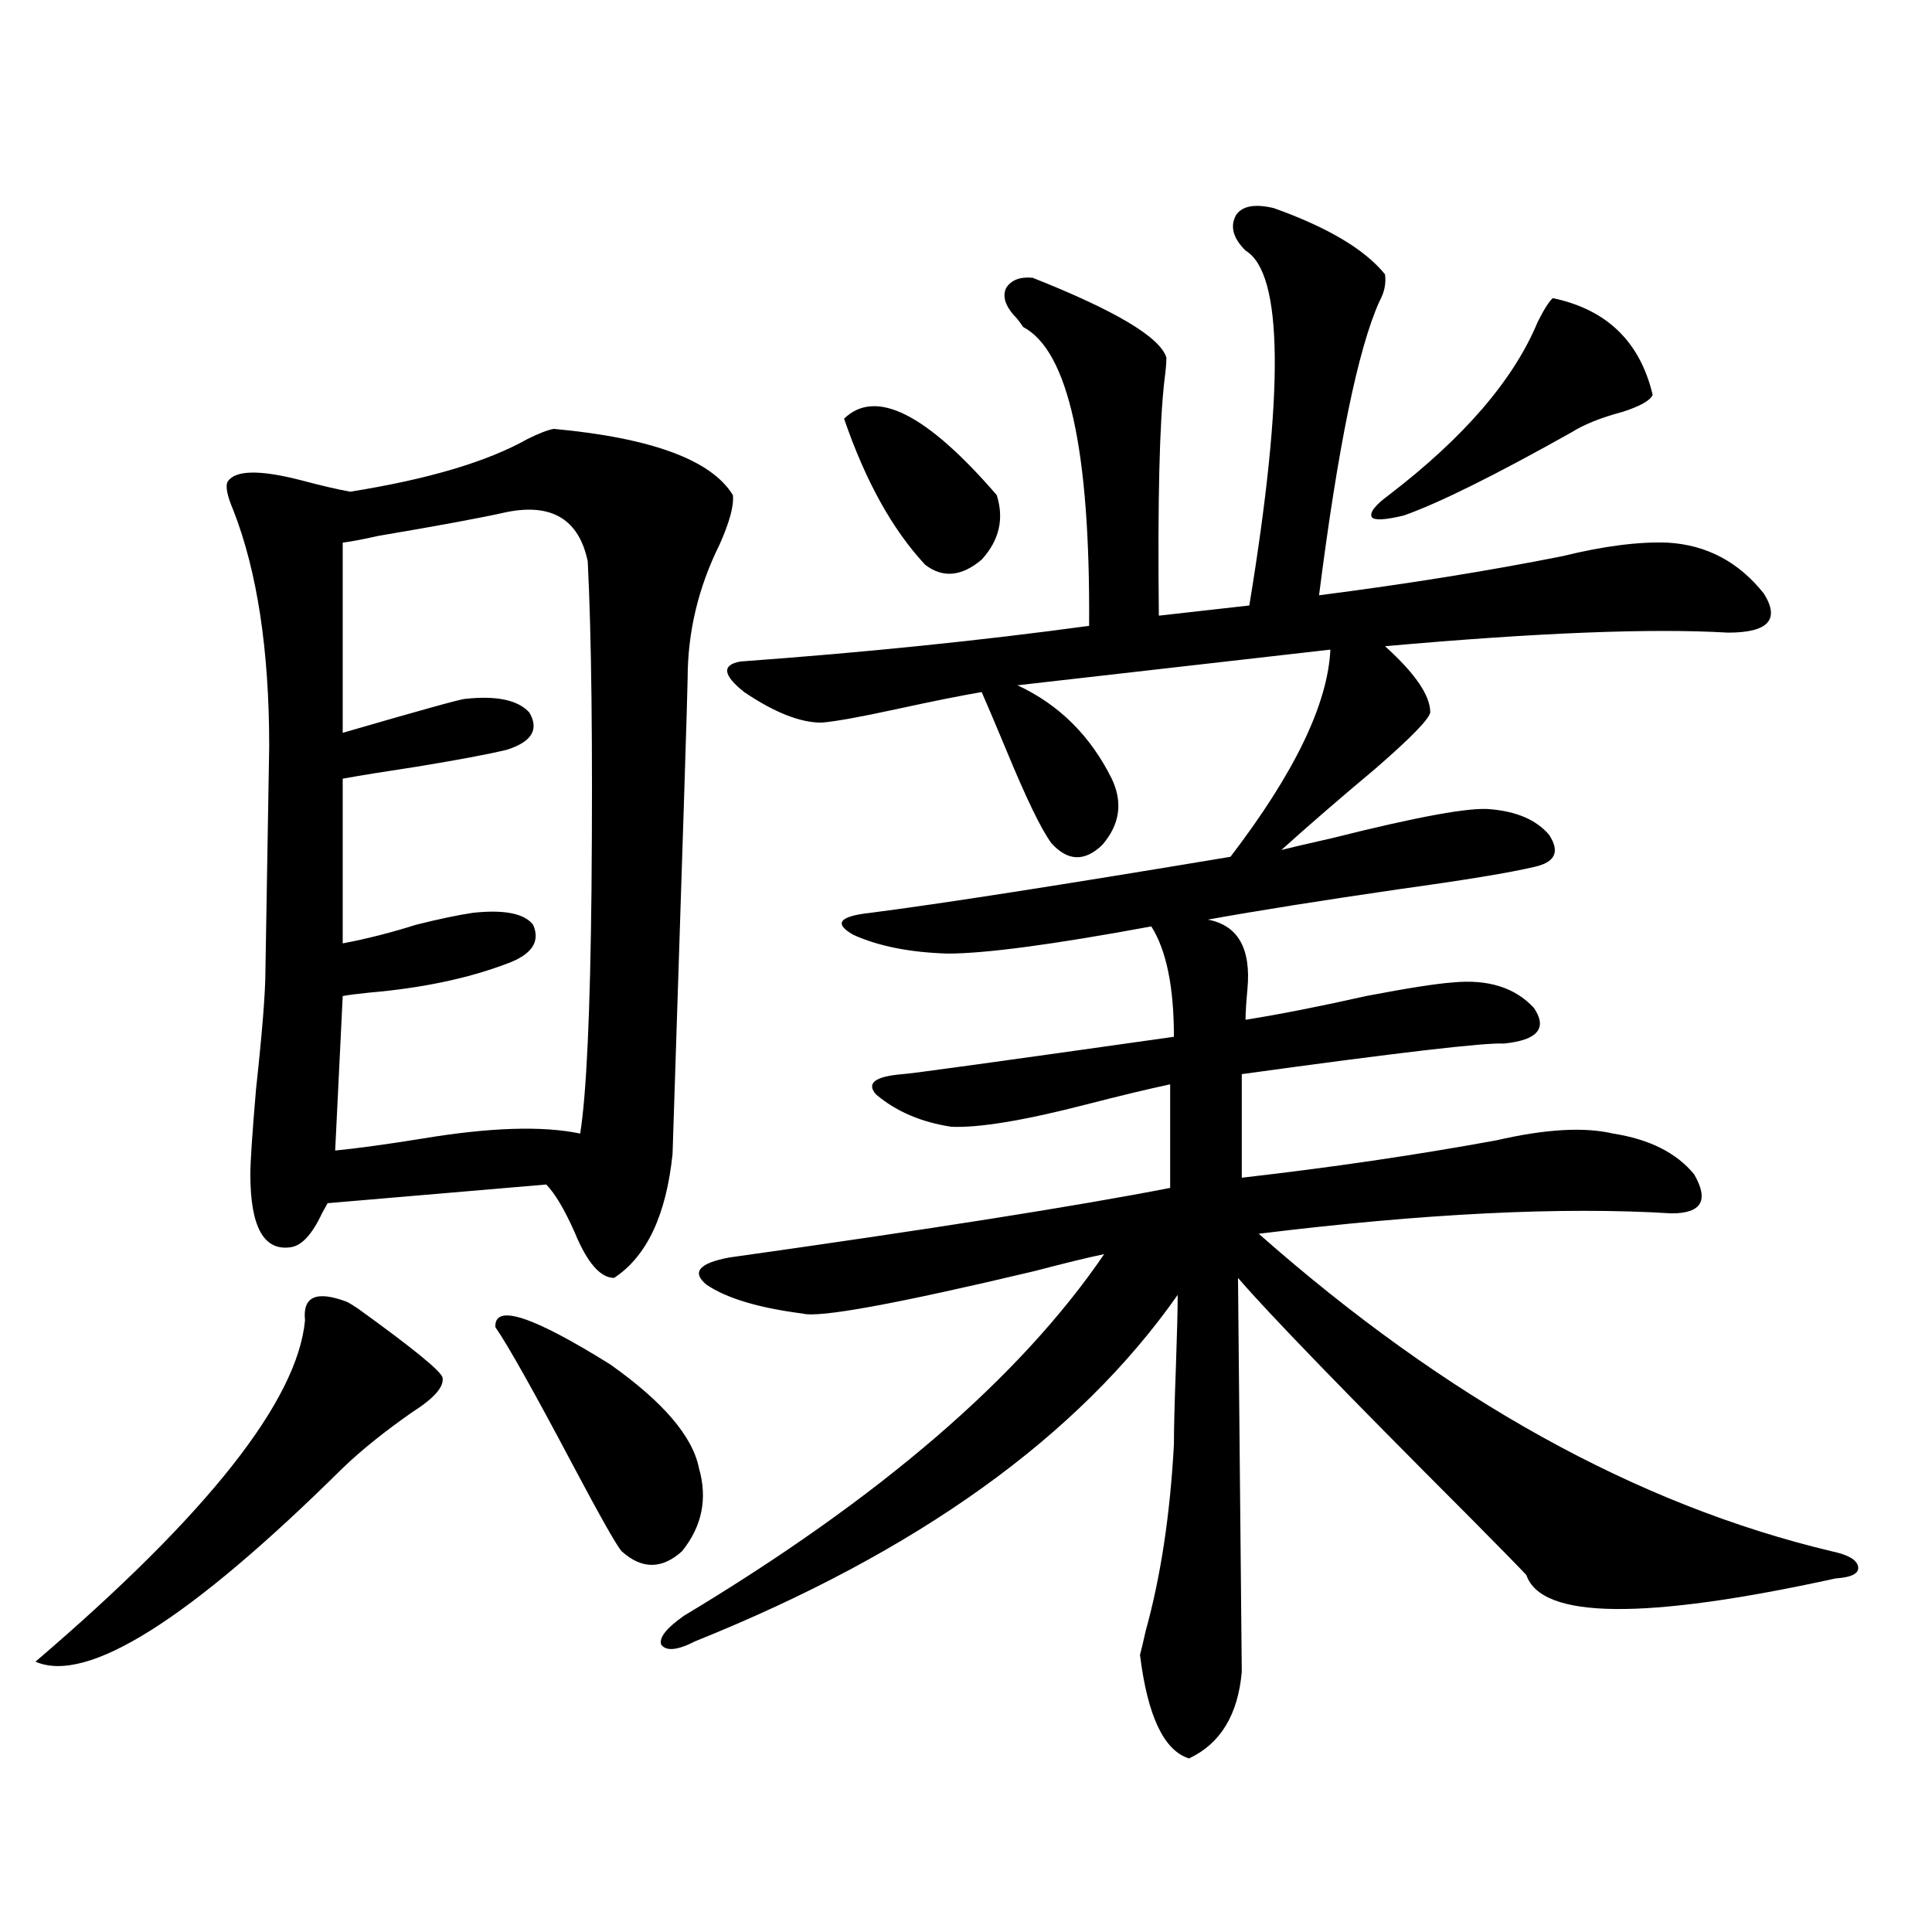 <?xml version="1.0" encoding="utf-8"?>
<!-- Generator: Adobe Illustrator 16.0.0, SVG Export Plug-In . SVG Version: 6.00 Build 0)  -->
<!DOCTYPE svg PUBLIC "-//W3C//DTD SVG 1.1//EN" "http://www.w3.org/Graphics/SVG/1.1/DTD/svg11.dtd">
<svg version="1.1" id="图层_1" xmlns="http://www.w3.org/2000/svg" xmlns:xlink="http://www.w3.org/1999/xlink" x="0px" y="0px"
	 width="1000px" height="1000px" viewBox="0 0 1000 1000" enable-background="new 0 0 1000 1000" xml:space="preserve">
<path d="M179.337,673.742c1.296,0.591,3.247,1.758,5.854,3.516c29.268,21.094,43.901,33.11,43.901,36.035
	c0.641,4.696-4.558,10.547-15.609,17.578c-14.313,9.97-26.341,19.638-36.097,29.004C98.028,838.386,45.026,871.784,18.365,860.07
	c89.099-76.163,135.606-135.05,139.509-176.66C156.563,671.105,163.728,667.892,179.337,673.742z M286.651,221.984
	c50.73,4.696,81.614,16.122,92.681,34.277c0.641,5.273-1.631,13.774-6.829,25.488c-11.066,22.274-16.585,45.415-16.585,69.434
	c0,5.273-2.606,87.313-7.805,246.094c-3.262,31.641-13.338,53.036-30.243,64.16c-7.164,0-13.993-7.91-20.487-23.73
	c-5.213-11.714-10.091-19.913-14.634-24.609l-113.168,9.668c-0.655,1.181-1.631,2.938-2.927,5.273
	c-5.213,11.138-10.731,17.001-16.585,17.578c-13.658,1.758-20.487-10.835-20.487-37.793c0-6.44,0.976-21.094,2.927-43.945
	c3.247-29.883,4.878-50.386,4.878-61.523l1.951-116.016c0-49.796-6.188-90.527-18.536-122.168
	c-3.262-7.608-4.237-12.593-2.927-14.941c3.902-5.851,16.25-6.152,37.072-0.879c11.052,2.938,19.832,4.985,26.341,6.152
	c40.319-6.44,70.883-15.519,91.705-27.246C278.847,224.333,283.39,222.575,286.651,221.984z M262.262,265.051
	c-13.018,2.938-35.121,7.031-66.34,12.305c-7.805,1.758-13.993,2.938-18.536,3.516v98.438
	c40.319-11.714,61.462-17.578,63.413-17.578c16.25-1.758,27.316,0.591,33.17,7.031c5.198,8.789,1.296,15.243-11.707,19.336
	c-9.756,2.349-25.365,5.273-46.828,8.789c-15.609,2.349-28.292,4.395-38.048,6.152v85.254c12.348-2.335,25.03-5.562,38.048-9.668
	c11.707-2.925,21.463-4.972,29.268-6.152c16.25-1.758,26.661,0.302,31.219,6.152c3.902,8.789-0.655,15.532-13.658,20.215
	c-20.167,7.622-43.901,12.606-71.218,14.941c-5.854,0.591-10.411,1.181-13.658,1.758l-3.902,79.98
	c11.707-1.167,26.661-3.214,44.877-6.152c35.121-5.851,62.438-6.729,81.949-2.637c3.247-20.503,5.198-62.69,5.854-126.563
	c0.641-74.405,0-130.957-1.951-169.629C299.654,268.868,285.676,260.368,262.262,265.051z M256.408,686.926
	c-0.655-12.305,19.177-5.851,59.511,19.336c27.316,19.336,42.591,37.216,45.853,53.613c4.543,15.82,1.616,30.185-8.78,43.066
	c-10.411,9.38-20.822,9.38-31.219,0c-2.606-2.925-11.066-17.866-25.365-44.824C276.24,720.036,262.902,696.306,256.408,686.926z
	 M659.325,107.727c27.957,9.97,47.148,21.396,57.56,34.277c0.641,4.696-0.335,9.38-2.927,14.063
	c-11.066,24.609-21.463,75.298-31.219,152.051c45.518-5.851,87.468-12.593,125.851-20.215c21.463-5.273,39.664-7.608,54.633-7.031
	c20.152,1.181,36.737,9.97,49.755,26.367c8.445,13.485,2.271,20.215-18.536,20.215c-39.679-2.335-98.869,0-177.557,7.031
	c15.609,14.063,23.414,25.488,23.414,34.277c-0.655,3.516-10.091,13.184-28.292,29.004c-18.216,15.243-34.48,29.306-48.779,42.188
	c4.543-1.167,13.323-3.214,26.341-6.152c44.222-11.124,71.538-16.108,81.949-14.941c13.658,1.181,23.734,5.575,30.243,13.184
	c5.854,8.789,3.247,14.364-7.805,16.699c-12.362,2.938-35.456,6.743-69.267,11.426c-40.334,5.864-73.504,11.138-99.51,15.82
	c15.609,2.938,22.438,14.941,20.487,36.035c-0.655,7.031-0.976,12.305-0.976,15.82c18.201-2.925,39.023-7.031,62.438-12.305
	c21.463-4.093,36.417-6.44,44.877-7.031c18.201-1.758,32.194,2.637,41.95,13.184c7.149,10.547,1.951,16.699-15.609,18.457
	c-9.756-0.577-54.968,4.696-135.606,15.82v53.613c46.173-5.273,90.074-11.714,131.704-19.336
	c25.365-5.851,45.518-7.031,60.486-3.516c18.856,2.938,32.835,9.97,41.95,21.094c7.805,13.485,3.902,20.215-11.707,20.215
	c-56.584-3.516-127.802,0-213.653,10.547c96.903,85.556,195.758,140.337,296.578,164.355c8.445,1.758,13.003,4.395,13.658,7.91
	c0.641,3.516-3.262,5.575-11.707,6.152c-98.869,21.671-152.191,21.094-159.996-1.758c-3.262-3.516-13.018-13.472-29.268-29.883
	c-64.389-64.448-104.388-105.757-119.997-123.926l1.951,203.906c-1.951,22.261-11.066,37.202-27.316,44.824
	c-13.018-4.106-21.463-21.973-25.365-53.613c0.641-2.349,1.616-6.454,2.927-12.305c7.805-28.125,12.683-60.343,14.634-96.68
	c0-8.198,0.32-21.094,0.976-38.672c0.641-18.155,0.976-31.05,0.976-38.672c-51.386,73.251-134.631,133.017-249.75,179.297
	c-9.115,4.683-14.969,5.273-17.561,1.758c-1.311-3.516,2.592-8.501,11.707-14.941c101.461-60.933,173.975-123.335,217.556-187.207
	c-8.46,1.758-20.487,4.696-36.097,8.789c-71.553,17.001-111.552,24.321-119.997,21.973c-22.773-2.925-39.358-7.91-49.755-14.941
	c-7.805-6.44-3.902-11.124,11.707-14.063c104.053-14.64,180.148-26.655,228.287-36.035v-53.613
	c-11.066,2.349-25.7,5.864-43.901,10.547c-31.874,8.212-54.968,12.017-69.267,11.426c-15.609-2.335-28.627-7.91-39.023-16.699
	c-5.213-5.851-0.655-9.366,13.658-10.547c2.592,0,49.42-6.44,140.484-19.336c0-25.776-3.902-44.824-11.707-57.129
	c-50.73,9.38-85.852,14.063-105.363,14.063c-19.512-0.577-35.776-3.804-48.779-9.668c-10.411-5.851-7.484-9.668,8.78-11.426
	c36.417-4.683,98.534-14.351,186.337-29.004c33.17-43.354,50.396-79.102,51.706-107.227l-161.947,18.457
	c21.463,9.97,37.713,26.079,48.779,48.34c5.854,12.305,4.223,23.73-4.878,34.277c-9.115,8.789-17.896,8.501-26.341-0.879
	c-5.213-7.031-13.018-23.14-23.414-48.34c-5.854-14.063-10.091-24.019-12.683-29.883c-10.411,1.758-25.045,4.696-43.901,8.789
	c-18.871,4.106-31.874,6.454-39.023,7.031c-11.066,0-24.39-5.273-39.999-15.82c-11.066-8.789-11.707-14.063-1.951-15.82
	c64.389-4.683,124.54-10.835,180.483-18.457c0.641-90.815-10.731-142.383-34.146-154.688c-1.951-2.925-3.582-4.972-4.878-6.152
	c-4.558-5.273-5.854-9.956-3.902-14.063c2.592-4.093,7.149-5.851,13.658-5.273c42.926,17.001,66.005,30.762,69.267,41.309
	c0,2.938-0.335,6.743-0.976,11.426c-2.606,22.274-3.582,62.993-2.927,122.168l46.828-5.273
	c18.201-110.742,17.561-171.964-1.951-183.691c-6.509-6.44-8.14-12.593-4.878-18.457
	C643.061,106.56,649.569,105.392,659.325,107.727z M436.892,216.711c16.25-15.82,42.591-2.637,79.022,39.551
	c3.902,12.305,1.296,23.442-7.805,33.398c-10.411,8.789-20.167,9.668-29.268,2.637C461.922,274.142,447.943,248.942,436.892,216.711
	z M803.712,154.309c27.957,5.864,45.197,22.563,51.706,50.098c-1.311,2.938-6.509,5.864-15.609,8.789
	c-11.066,2.938-19.847,6.454-26.341,10.547c-39.679,22.274-68.626,36.626-86.827,43.066c-9.756,2.349-15.289,2.637-16.585,0.879
	c-1.311-2.335,1.616-6.152,8.78-11.426c39.023-29.883,64.709-59.766,77.071-89.648C799.154,160.173,801.761,156.066,803.712,154.309
	z"/>
</svg>
